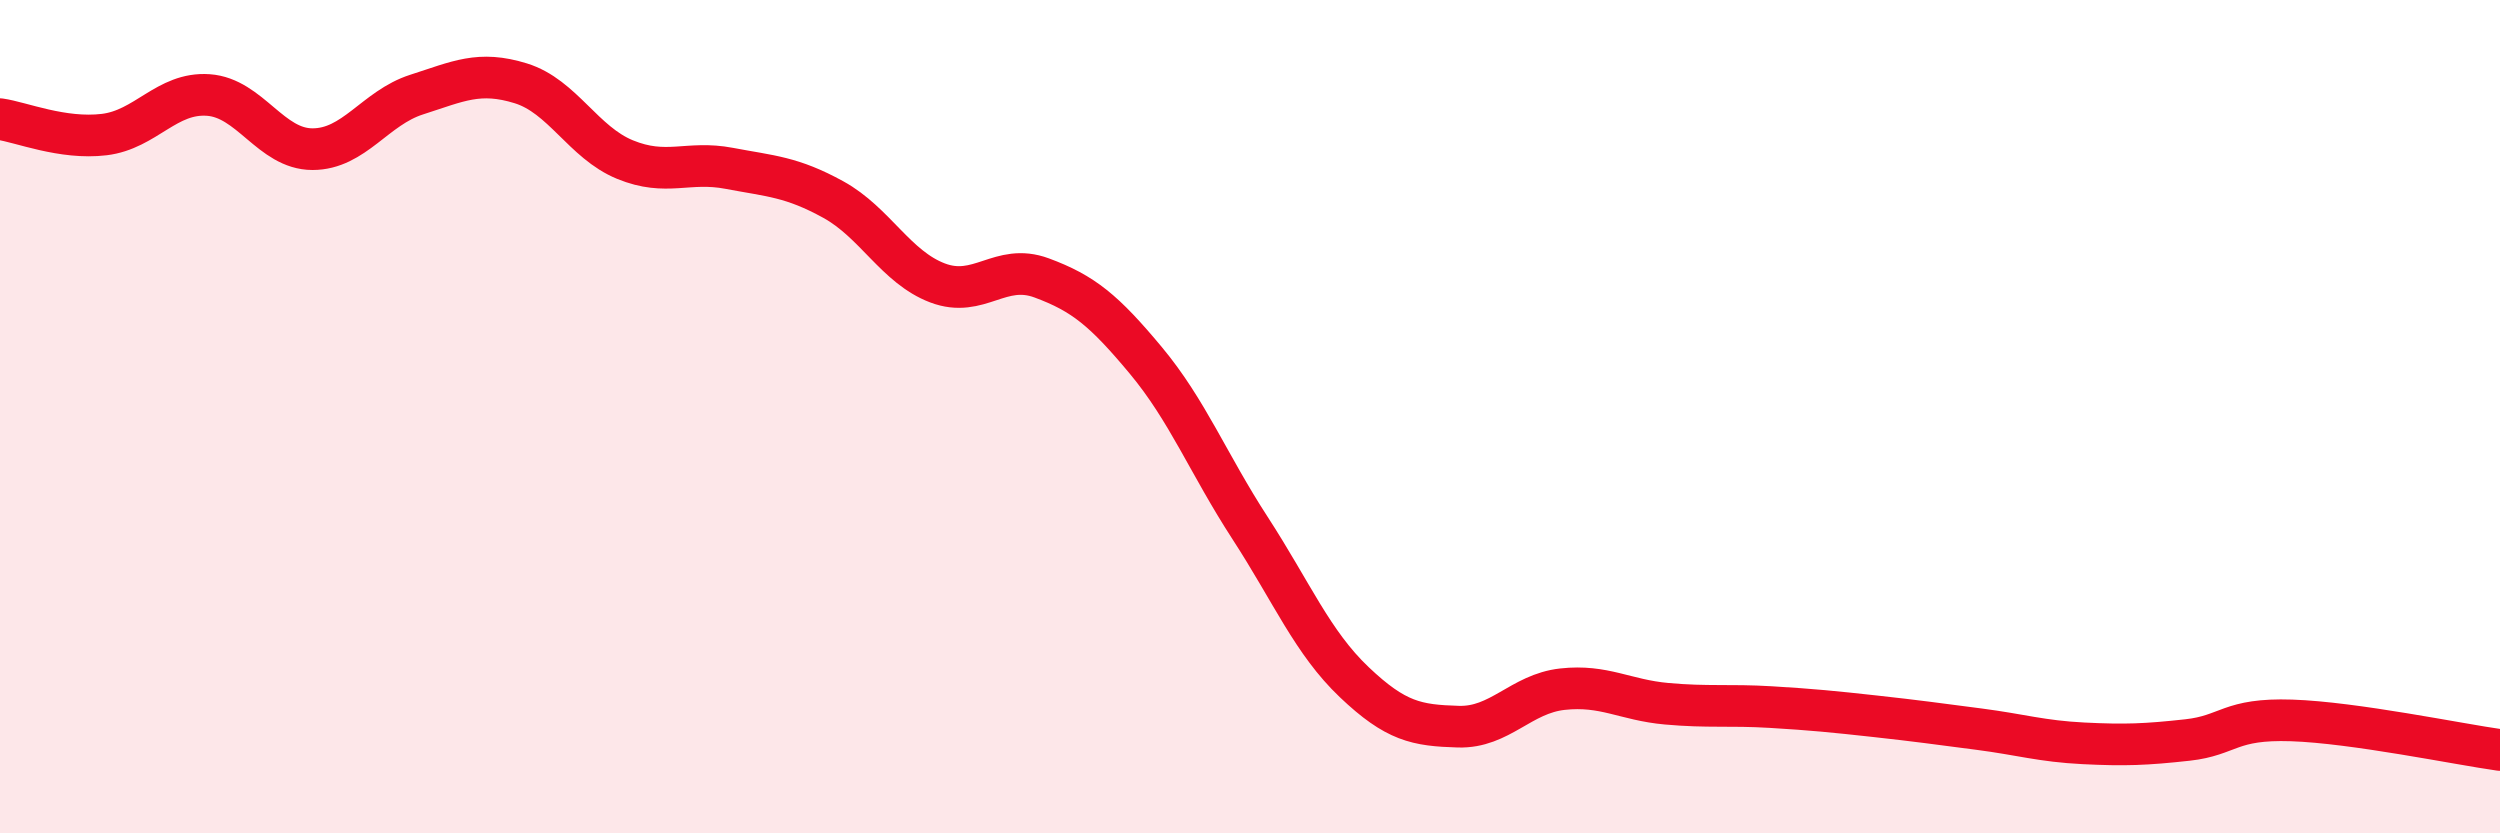 
    <svg width="60" height="20" viewBox="0 0 60 20" xmlns="http://www.w3.org/2000/svg">
      <path
        d="M 0,2.86 C 0.5,2.93 1.5,3.35 2.5,3.23 C 3.5,3.11 4,2.21 5,2.28 C 6,2.35 6.5,3.58 7.5,3.58 C 8.5,3.58 9,2.59 10,2.27 C 11,1.95 11.5,1.69 12.5,2 C 13.5,2.31 14,3.42 15,3.83 C 16,4.24 16.5,3.85 17.5,4.04 C 18.5,4.23 19,4.24 20,4.79 C 21,5.34 21.5,6.41 22.5,6.79 C 23.5,7.17 24,6.3 25,6.67 C 26,7.04 26.5,7.45 27.5,8.65 C 28.5,9.85 29,11.13 30,12.67 C 31,14.21 31.5,15.42 32.5,16.37 C 33.5,17.32 34,17.41 35,17.44 C 36,17.47 36.5,16.65 37.5,16.54 C 38.5,16.43 39,16.8 40,16.89 C 41,16.98 41.5,16.91 42.5,16.97 C 43.5,17.03 44,17.08 45,17.19 C 46,17.3 46.5,17.37 47.5,17.5 C 48.5,17.63 49,17.79 50,17.84 C 51,17.89 51.5,17.87 52.5,17.76 C 53.5,17.65 53.5,17.24 55,17.29 C 56.5,17.34 59,17.86 60,18L60 20L0 20Z"
        fill="#EB0A25"
        opacity="0.1"
        stroke-linecap="round"
        stroke-linejoin="round"
      />
      <path
        d="M 0,2.86 C 0.5,2.93 1.5,3.35 2.5,3.23 C 3.5,3.11 4,2.21 5,2.28 C 6,2.35 6.5,3.58 7.5,3.58 C 8.5,3.58 9,2.59 10,2.27 C 11,1.95 11.5,1.69 12.5,2 C 13.5,2.31 14,3.42 15,3.83 C 16,4.24 16.5,3.85 17.5,4.04 C 18.5,4.23 19,4.24 20,4.79 C 21,5.34 21.5,6.41 22.5,6.79 C 23.5,7.17 24,6.3 25,6.67 C 26,7.04 26.5,7.45 27.5,8.65 C 28.5,9.85 29,11.13 30,12.67 C 31,14.21 31.5,15.42 32.5,16.37 C 33.5,17.32 34,17.41 35,17.44 C 36,17.47 36.5,16.65 37.5,16.54 C 38.5,16.43 39,16.8 40,16.89 C 41,16.98 41.5,16.91 42.5,16.97 C 43.5,17.03 44,17.08 45,17.19 C 46,17.3 46.5,17.37 47.5,17.5 C 48.5,17.63 49,17.79 50,17.84 C 51,17.89 51.5,17.87 52.5,17.76 C 53.5,17.65 53.5,17.24 55,17.29 C 56.5,17.34 59,17.86 60,18"
        stroke="#EB0A25"
        stroke-width="1"
        fill="none"
        stroke-linecap="round"
        stroke-linejoin="round"
      />
    </svg>
  